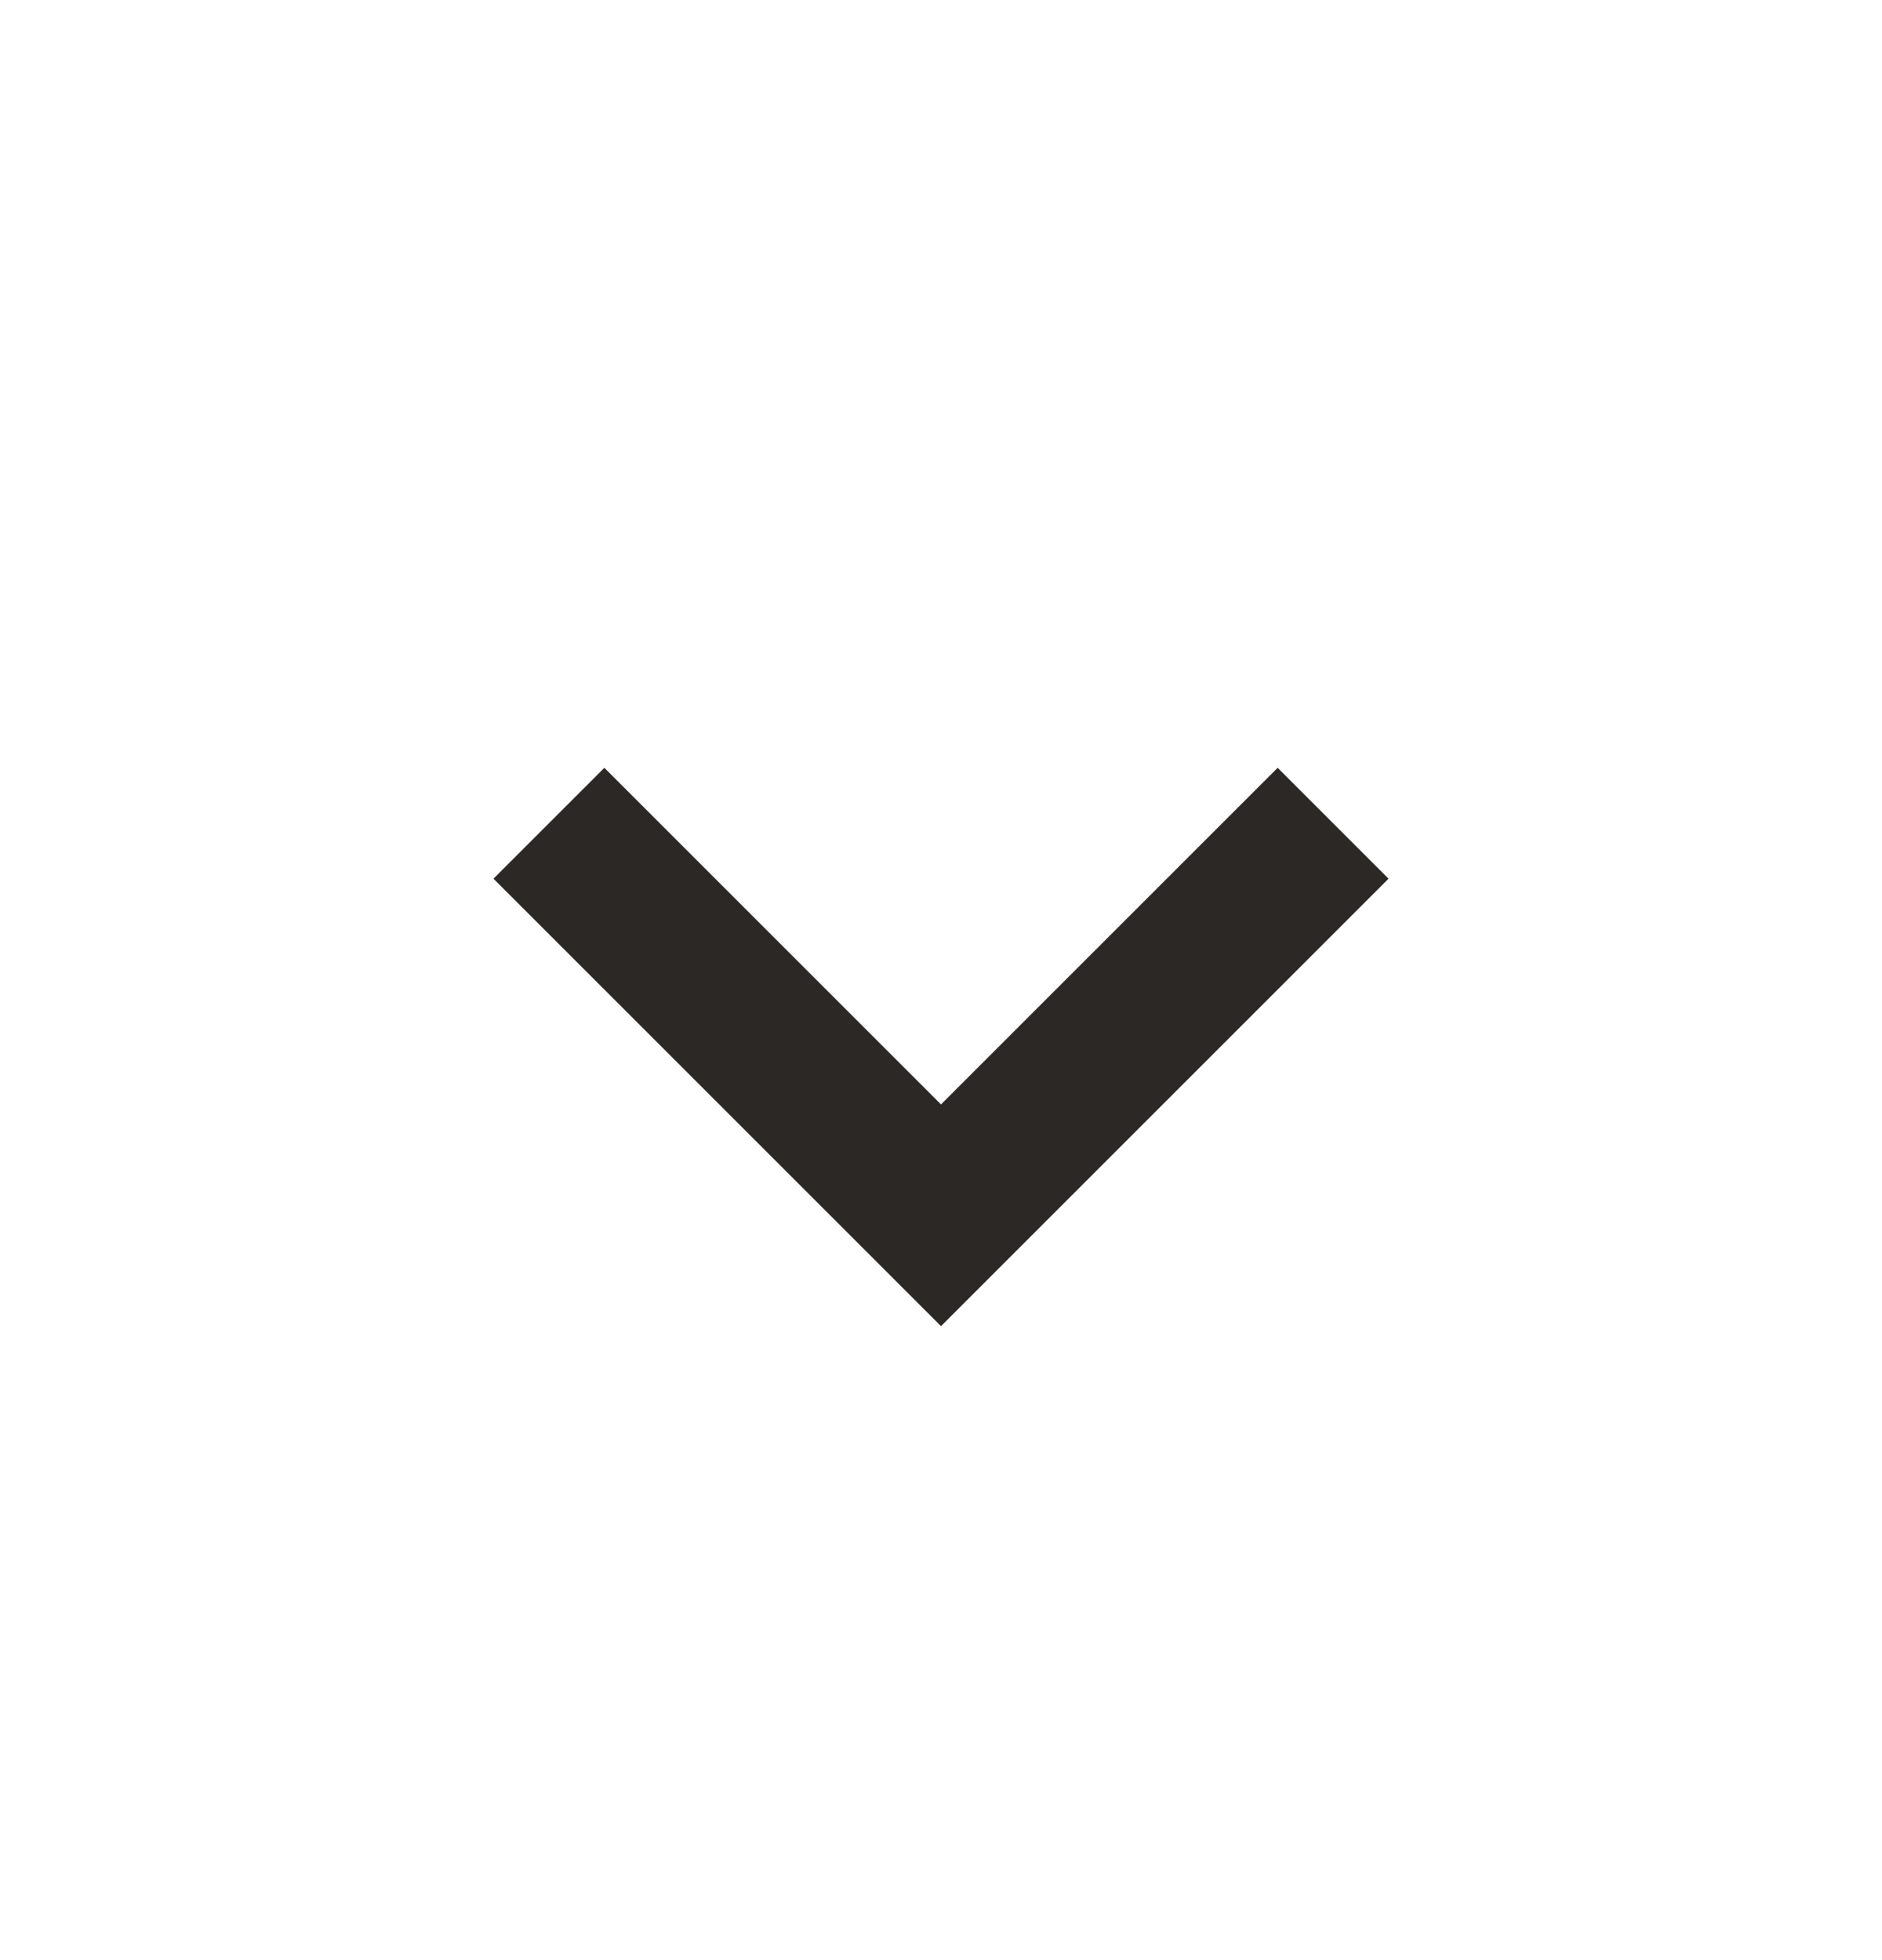 <svg width="24" height="25" viewBox="0 0 24 25" fill="none" xmlns="http://www.w3.org/2000/svg">
<g clip-path="url(#clip0_2489_7150)">
<path d="M16.293 9.793L12 14.086L7.707 9.793L6.293 11.207L12 16.914L17.707 11.207L16.293 9.793Z" fill="#2B2826"/>
</g>
<defs>
<clipPath id="clip0_2489_7150">
<rect width="24" height="24" fill="white" transform="translate(0 0.5)"/>
</clipPath>
</defs>
</svg>
